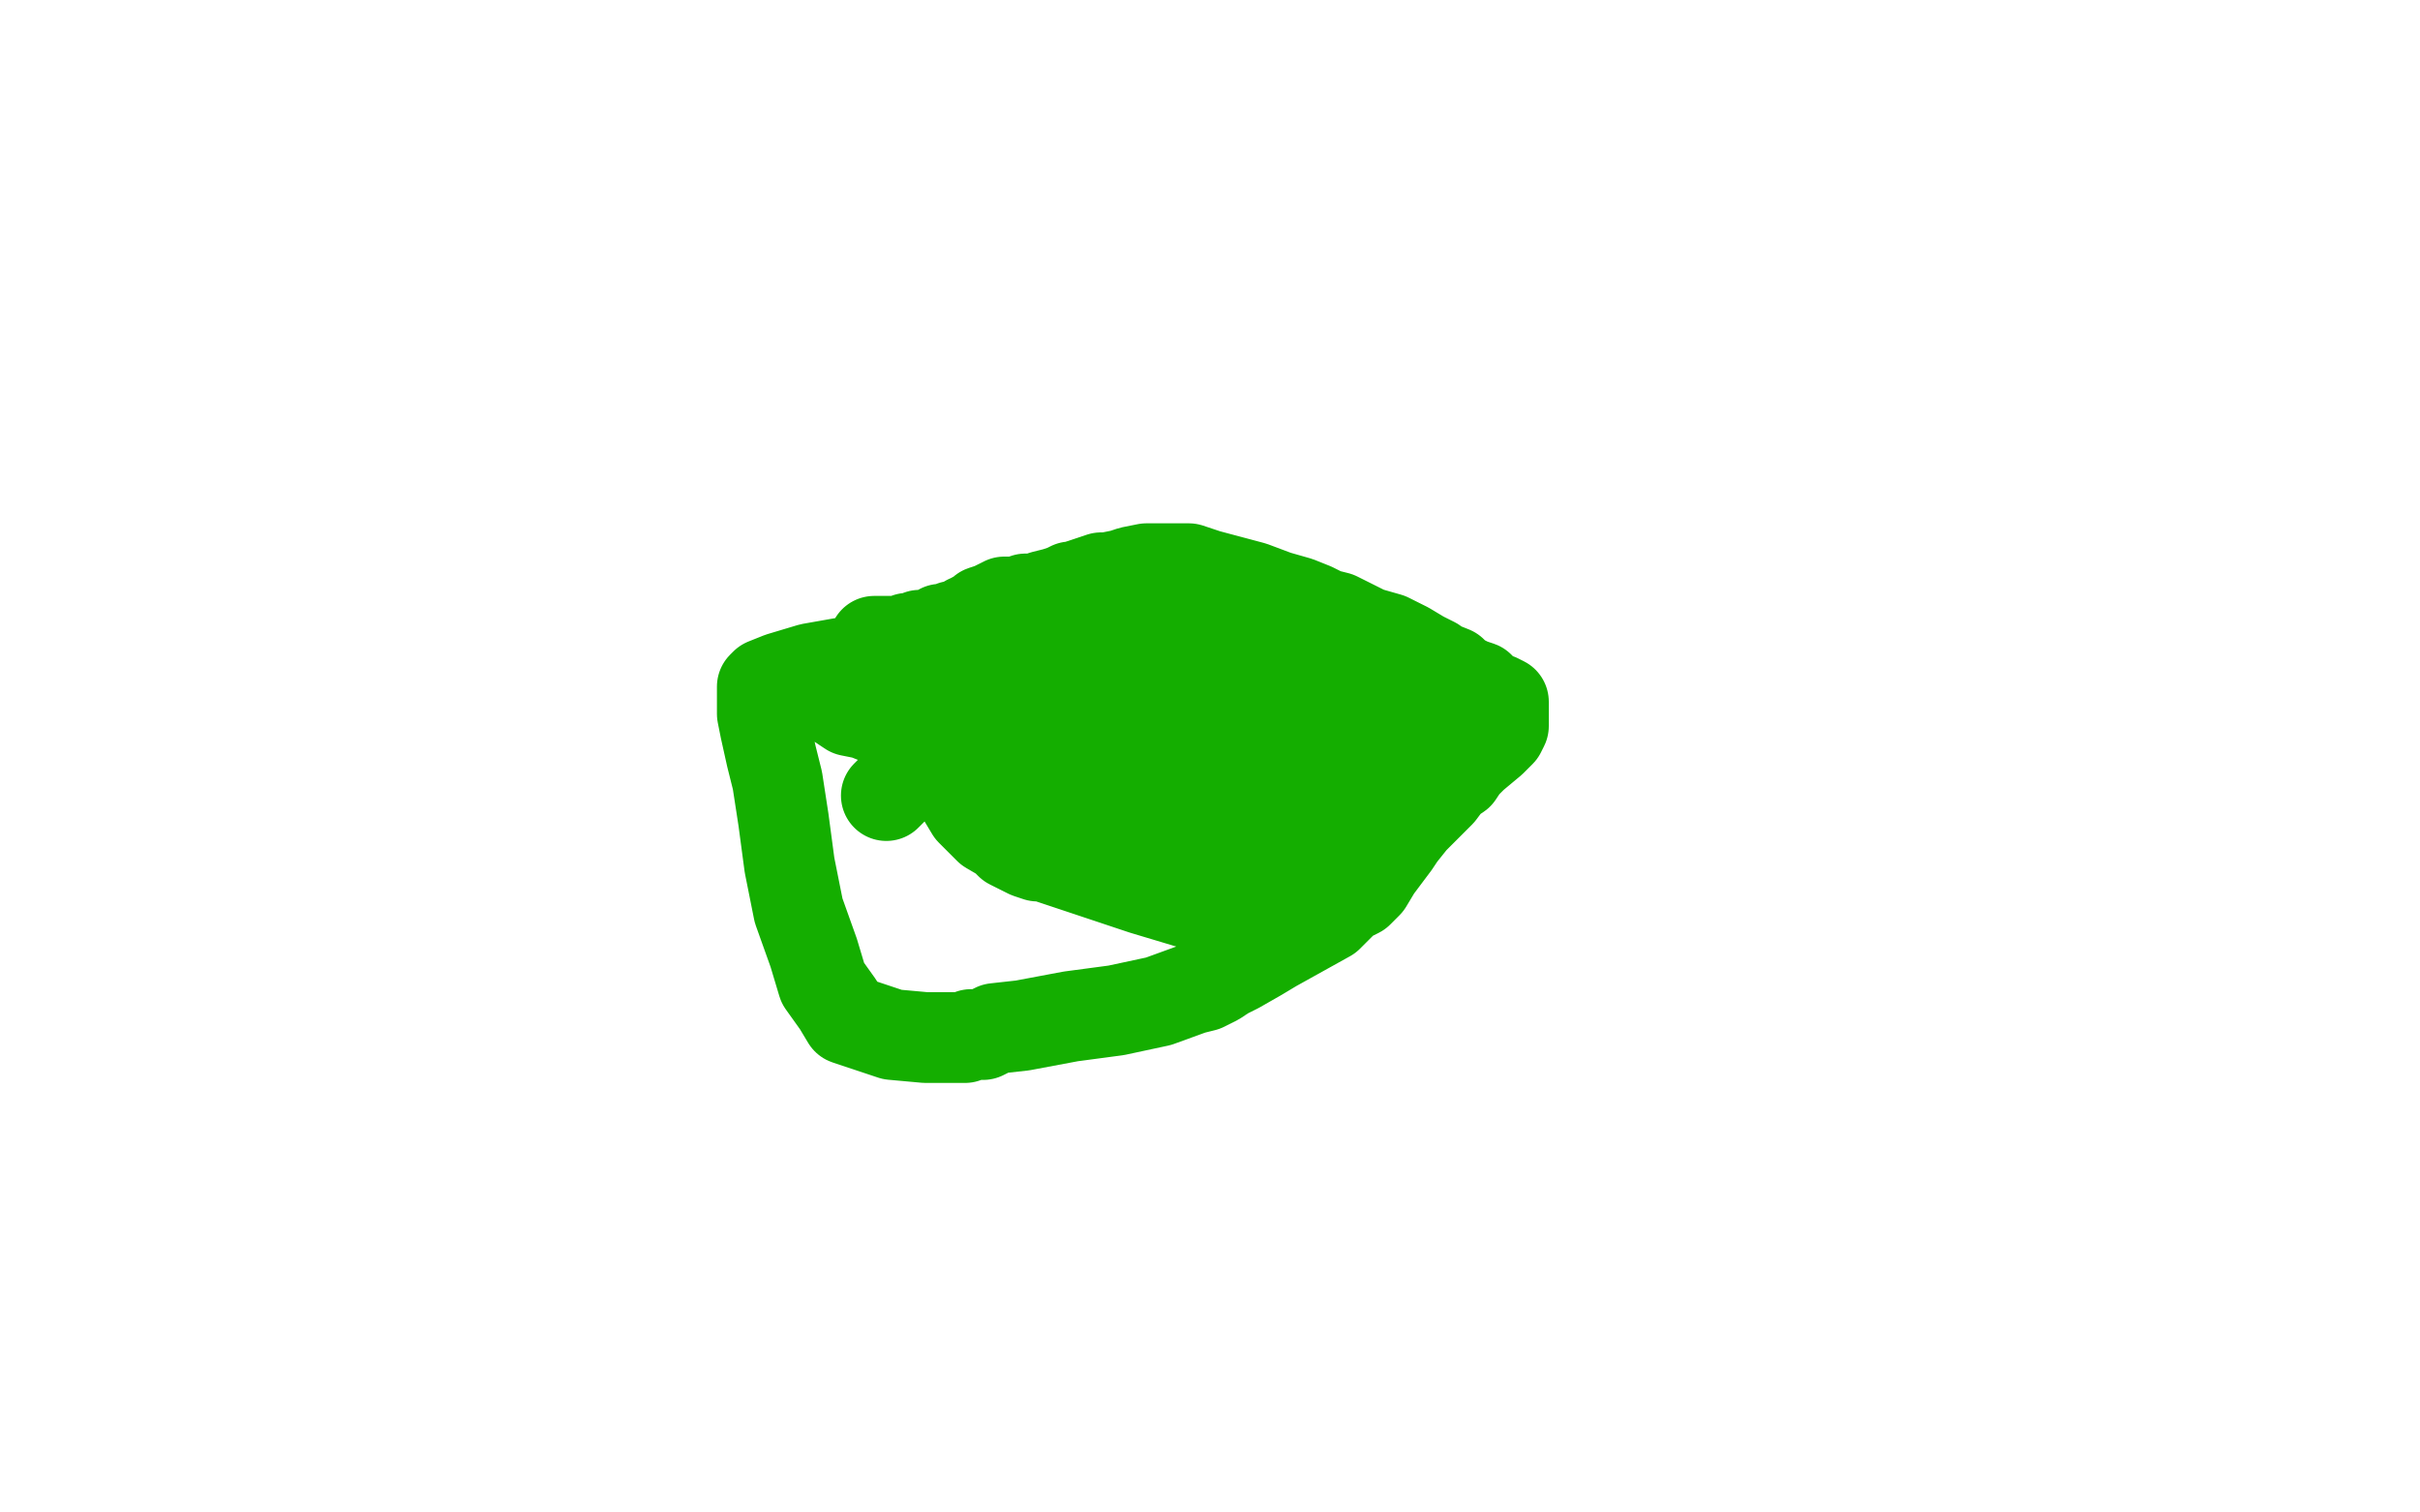 <?xml version="1.0" standalone="no"?>
<!DOCTYPE svg PUBLIC "-//W3C//DTD SVG 1.1//EN"
"http://www.w3.org/Graphics/SVG/1.1/DTD/svg11.dtd">

<svg width="800" height="500" version="1.1" xmlns="http://www.w3.org/2000/svg" xmlns:xlink="http://www.w3.org/1999/xlink" style="stroke-antialiasing: false"><desc>This SVG has been created on https://colorillo.com/</desc><rect x='0' y='0' width='800' height='500' style='fill: rgb(255,255,255); stroke-width:0' /><polyline points="320,262 319,260 319,260 311,255 311,255 295,246 295,246 284,240 284,240 279,236 279,236 276,234 276,234 274,232 274,232 274,231 274,230 274,227 274,223 276,219 279,215 281,212 284,210 286,209 287,209 288,209 291,209 294,209 298,209 300,209 302,209 303,209 304,209 306,209 307,209 309,210 310,211 311,211 313,212 316,214 321,217 326,219 330,222 335,223 339,225 342,227 343,227 344,228 345,230 345,231 346,233 346,234 347,235 347,236 347,237 347,239 347,240 347,242 347,243 347,244 347,245 347,246 347,247 347,249 347,250 345,252 343,255 342,257 340,259 338,260 336,261 336,262 335,262 334,262 333,263 332,263 331,263 330,263 329,263 328,263 327,263 326,263 323,263 318,261 314,260 313,259 312,259" style="fill: none; stroke: #14ae00; stroke-width: 1; stroke-linejoin: round; stroke-linecap: round; stroke-antialiasing: false; stroke-antialias: 0; opacity: 1.0"/>
<polyline points="323,233 326,235 326,235 327,237 327,237 329,238 329,238 331,242 331,242 332,244 332,244 332,245 332,245 332,246 332,246 331,247 330,247 329,247 328,247 324,245 316,241 313,241 308,238 304,236 303,234 302,234 302,233 307,233 309,233 313,233 315,233 316,233 316,234 318,234 319,234 321,235 322,235 323,235 324,235 325,236 326,237 327,237 328,238 329,239 330,239 331,239 329,237 327,236 325,235 324,233 322,232 321,232 320,231 319,231 319,230 318,229 317,228 317,227 316,226 315,226 315,225 314,224 313,222 312,221 311,221 311,220 310,219 309,218 306,218 305,217 303,217 302,217 300,217 299,217 297,217 296,217 295,217 294,217 293,217 292,217 291,218 290,218 288,219 287,220 286,220 284,221 283,222 281,223 280,224 279,225 278,227 277,228 277,229 277,230 277,231 277,232 278,233 281,235 286,236 291,238 295,240 300,241 303,242 307,243 311,244 313,245 314,245 315,246 316,246 317,246 318,246 319,247 321,247 322,247 324,248 326,248 329,248 332,249 334,249 336,249 337,250 339,250 340,250 341,250 342,250 343,250 344,250 345,250 346,250 346,249 347,248 347,247 347,246 347,245 345,243 343,241 342,240 340,239 338,238 337,237 336,237 335,236 334,236 333,235 332,234 329,233 327,232 324,231 323,230 321,230 319,229 318,228 316,227 314,227 311,226 308,224 305,224 300,222 296,220 295,220 294,220 293,219 292,219 291,219 290,219 289,219 289,218 289,217 289,215 289,214 289,213 289,212 290,212 292,212 294,212 298,212 300,211 302,211 303,211 304,210 305,210 306,210 307,210 309,209 310,209 311,208 313,208 315,207 317,207 320,205 321,205 322,204 324,203 325,202 328,201 330,200 332,199 335,199 337,199 339,198 342,198 345,197 349,196 352,195 354,194 355,194 358,193 361,192 364,191 366,191 371,190 374,189 379,188 384,188 388,188 393,188 399,190 414,194 422,197 429,199 434,201 438,203 442,204 444,205 448,207 452,209 459,211 465,214 470,217 472,218 474,219 474,220 475,222 475,223 475,224 476,225 476,226 476,227 476,228 476,229 476,230 476,231 476,232 477,233 477,234 477,236 477,237 476,237 475,238 473,239 472,240 470,241 469,241 466,242 463,243 459,243 454,243 449,244 444,244 442,244 438,244 435,244 430,244 426,244 420,244 416,243 413,243 408,243 404,243 397,243 391,243 384,243 377,243 370,243 363,243 356,243 350,243 347,243 346,243 345,243 344,243 342,244 342,245 342,244 342,242 342,240 342,236 342,233 342,230 342,228 342,226 342,225 344,225 349,225 354,223 358,222 363,222 367,221 371,221 376,221 379,221 383,221 386,221 389,221 395,222 400,223 405,224 408,224 409,224 412,224 413,224 417,225 421,226 425,226 427,226 429,226 431,227 432,227 434,228 438,229 440,230 441,230 442,230 438,230 432,228 423,224 416,222 410,220 408,219 406,218 404,217 400,216 397,215 393,214 392,214 391,213 389,213 388,213 385,213 382,213 379,213 378,213 376,213 374,213 372,213 369,213 365,213 359,214 353,215 349,216 351,213 353,212 360,208 371,205 385,203 397,203 407,203 411,203 416,204 420,206 424,207 428,208 434,209 439,209 442,210 446,210 449,210 451,211 453,211 460,213 468,217 475,220 480,222 482,224 486,226 489,227 492,230 495,231 497,232 497,233 497,235 497,236 497,237 497,239 497,240 496,242 493,245 487,250 484,253 482,256 479,258 476,262 473,265 470,268 467,271 463,276 461,279 458,283 455,287 452,292 449,295 445,297 439,303 430,308 421,313 416,316 409,320 405,322 402,324 398,326 394,327 383,331 369,334 354,336 338,339 329,340 325,342 323,342 321,342 319,343 313,343 306,343 295,342 280,337 277,332 272,325 269,315 264,301 261,286 259,271 257,258 255,250 253,241 252,236 252,233 252,230 252,229 252,227 253,226 258,224 268,221 285,218 306,216 326,214 343,212 358,212 373,212 400,215 415,219 427,223 435,226 440,229 445,232 449,234 452,237 455,240 456,242 456,243 457,245 457,248 457,252 455,259 450,267 442,279 434,287 424,296 416,301 411,302 408,302 398,300 378,294 339,281 327,274 321,268 318,263 317,257 317,255 318,251 327,246 347,243 378,243 411,243 428,245 437,248 438,249 439,251 439,254 439,259 433,265 421,273 404,280 386,284 372,285 363,285 360,283 357,274 356,268 356,263 358,259 362,255 374,253 390,252 407,253 420,257 431,261 435,264 437,268 437,271 437,276 432,281 422,288 411,293 397,295 385,295 375,292 365,285 358,278 350,266 344,255 340,243 339,240 338,238 338,237 339,236 346,236 361,236 383,239 400,243 409,247 411,248 412,249 412,251 412,254 410,260 405,266 398,271 391,275 382,279 368,281 356,281 345,279 336,275 331,273 330,271 332,269 338,268 346,267 365,266 385,265 398,265 401,265 393,272 381,278 366,282 356,283 348,283 343,283 340,282 334,279 331,276 329,274 326,269 324,266 324,263 324,258 324,255 324,251 324,247 324,245 320,245 315,247 306,253 299,257 296,260 294,262 293,263" style="fill: none; stroke: #14ae00; stroke-width: 30; stroke-linejoin: round; stroke-linecap: round; stroke-antialiasing: false; stroke-antialias: 0; opacity: 1.0"/>
</svg>
